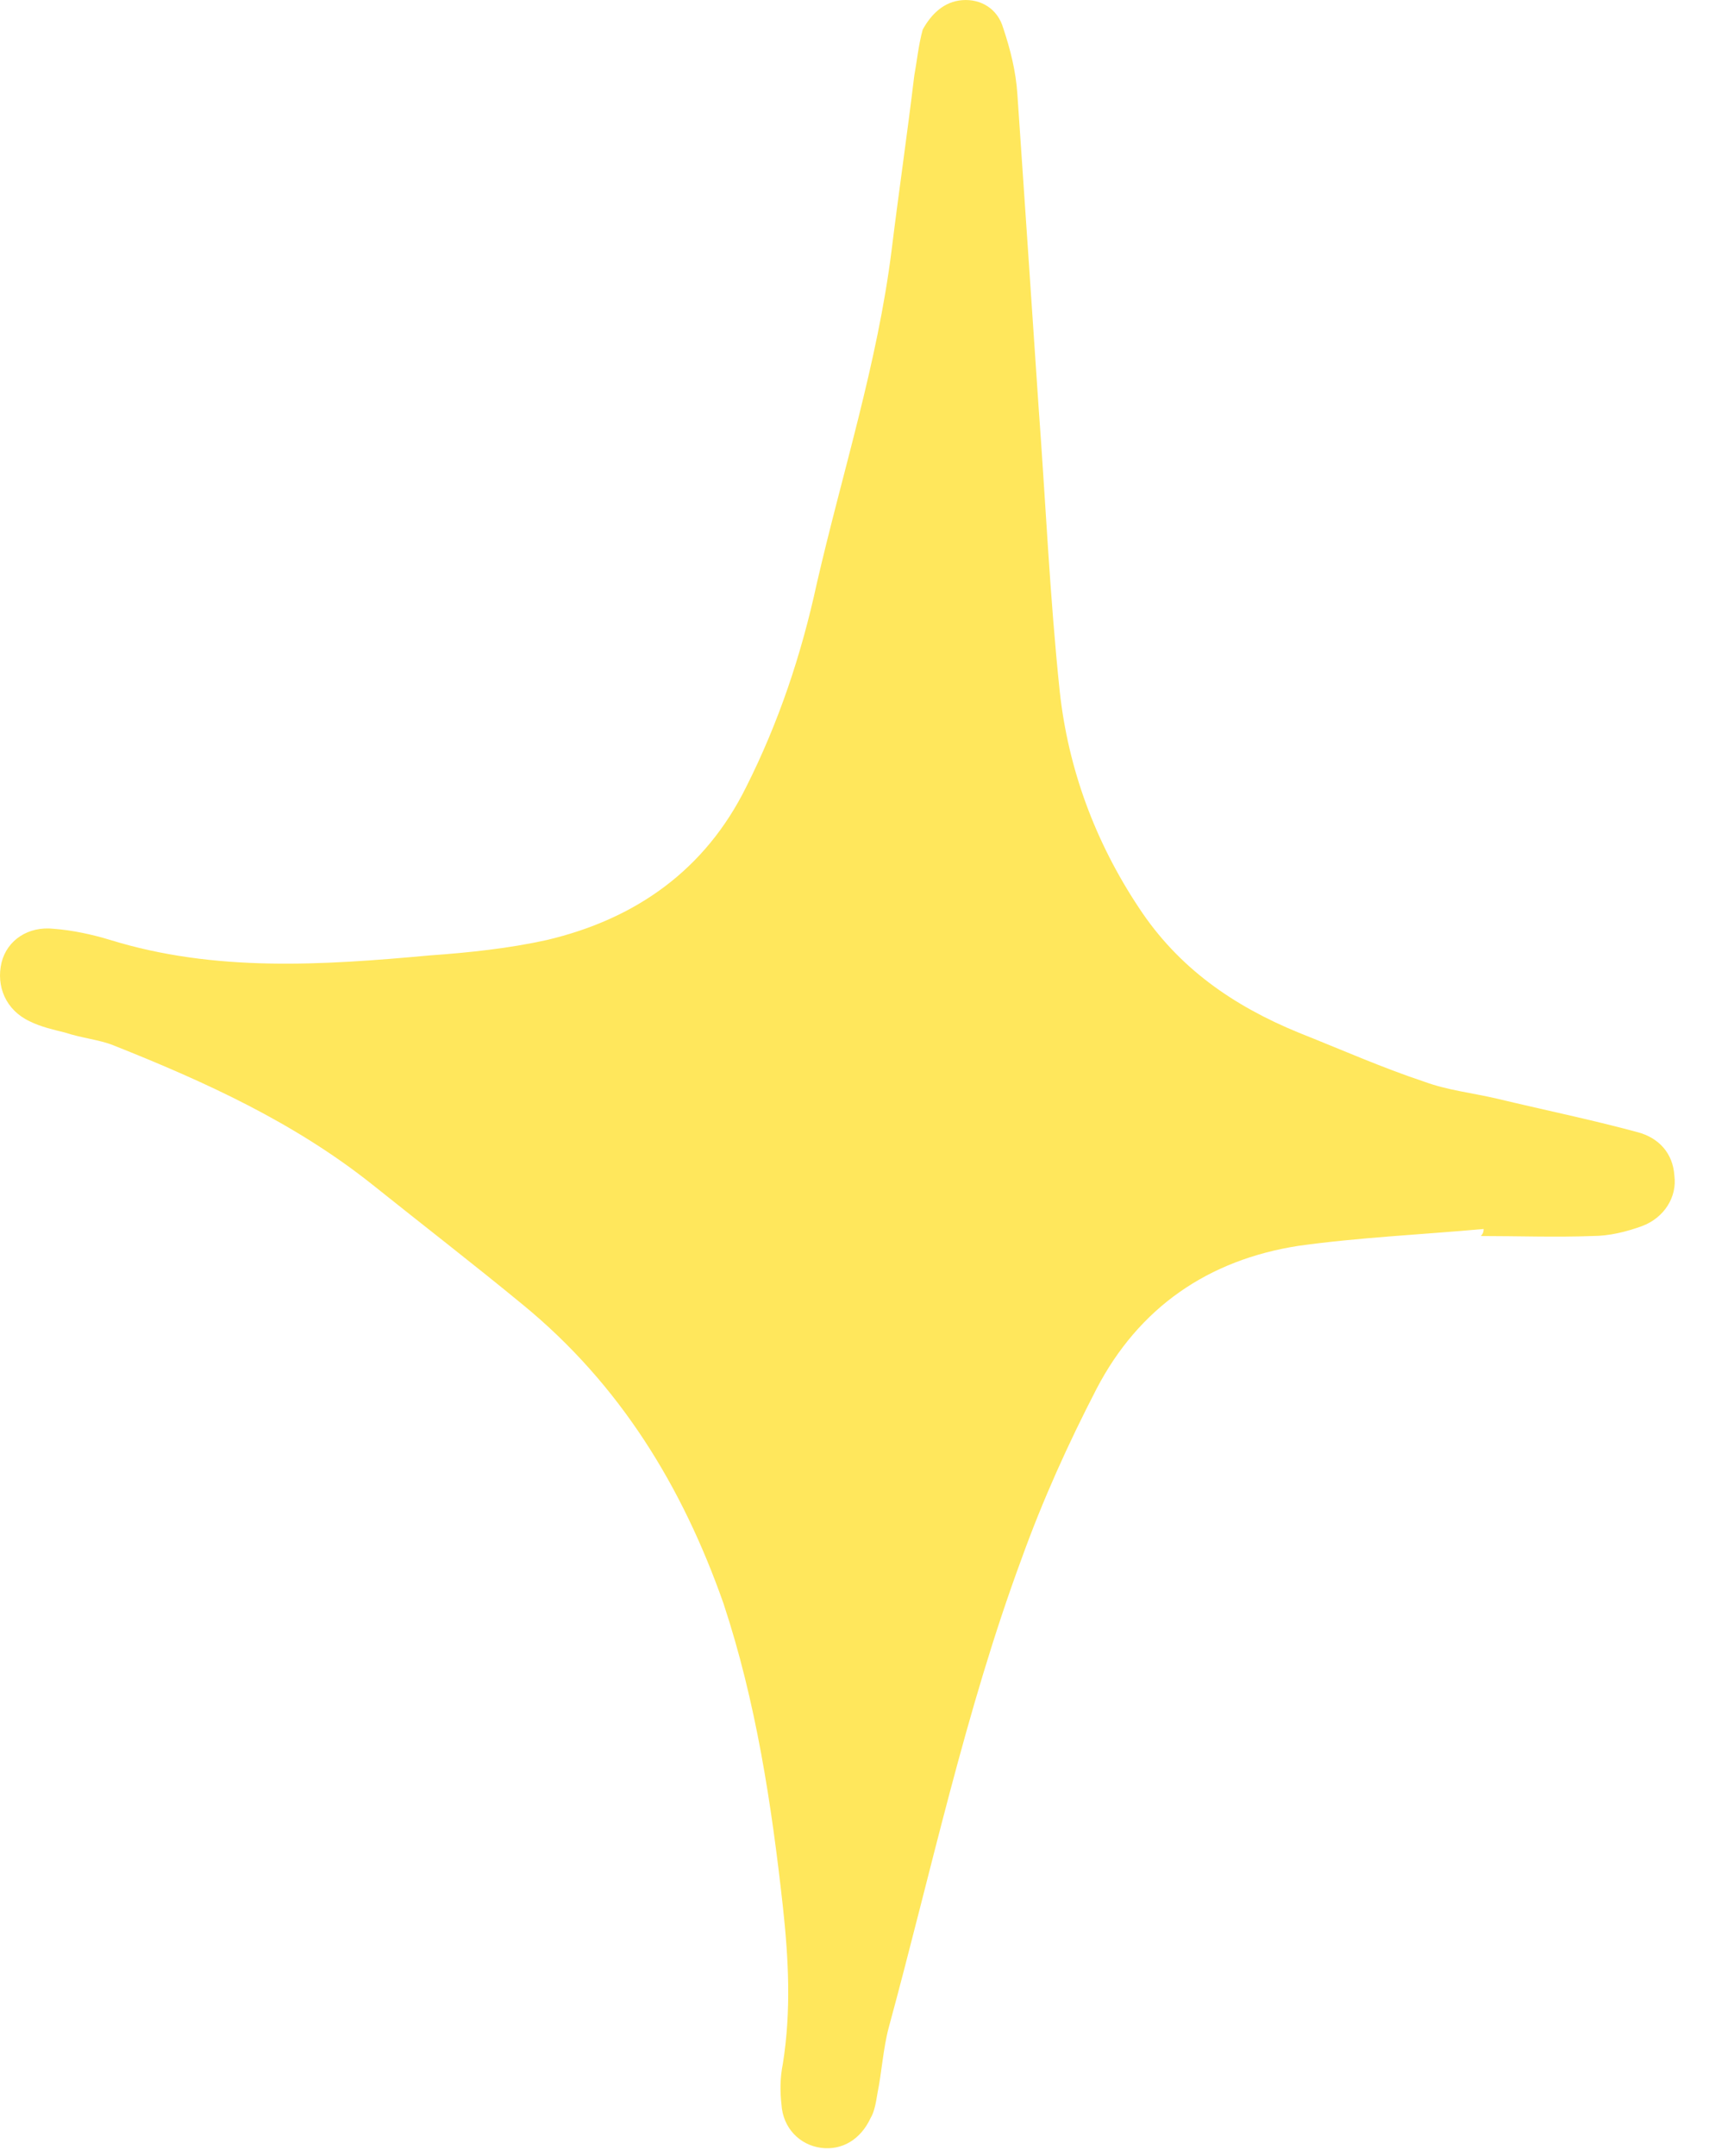 <?xml version="1.0" encoding="UTF-8"?> <svg xmlns="http://www.w3.org/2000/svg" width="46" height="58" viewBox="0 0 46 58" fill="none"> <path d="M39.934 33.06C38.261 33.211 36.587 33.286 34.952 33.513C32.518 33.89 30.655 35.173 29.514 37.362C28.753 38.834 28.069 40.343 27.498 41.928C25.977 46.041 25.065 50.343 23.924 54.532C23.772 55.097 23.734 55.739 23.619 56.305C23.581 56.531 23.543 56.796 23.429 56.984C23.163 57.55 22.669 57.852 22.098 57.777C21.528 57.701 21.072 57.248 21.034 56.607C20.995 56.267 20.995 55.89 21.072 55.513C21.3 54.079 21.224 52.682 21.072 51.286C20.767 48.532 20.349 45.777 19.474 43.135C18.372 40.003 16.698 37.249 14.074 35.098C12.743 34.003 11.374 32.947 10.005 31.852C7.914 30.192 5.518 29.098 3.046 28.117C2.666 27.966 2.209 27.928 1.753 27.777C1.449 27.701 1.107 27.626 0.802 27.475C0.156 27.173 -0.11 26.532 0.042 25.89C0.194 25.286 0.764 24.909 1.449 24.985C1.943 25.022 2.476 25.135 2.97 25.286C5.784 26.154 8.674 25.966 11.564 25.701C12.629 25.626 13.694 25.513 14.721 25.286C17.117 24.72 18.98 23.4 20.083 21.173C20.957 19.437 21.566 17.626 21.984 15.701C22.669 12.72 23.619 9.777 24 6.72C24.19 5.173 24.418 3.626 24.608 2.041C24.684 1.626 24.722 1.211 24.836 0.796C25.065 0.381 25.407 0.041 25.901 0.004C26.396 -0.034 26.852 0.23 27.004 0.758C27.194 1.324 27.346 1.928 27.384 2.532C27.575 5.324 27.765 8.117 27.955 10.947C28.145 13.513 28.259 16.079 28.525 18.607C28.753 20.683 29.476 22.645 30.655 24.419C31.72 26.041 33.203 27.06 34.952 27.777C36.093 28.23 37.196 28.72 38.337 29.098C38.945 29.324 39.63 29.4 40.276 29.55C41.531 29.852 42.824 30.116 44.079 30.456C44.649 30.607 45.03 31.022 45.068 31.626C45.144 32.192 44.801 32.758 44.193 32.984C43.775 33.135 43.318 33.249 42.862 33.249C41.873 33.286 40.846 33.249 39.858 33.249C39.934 33.173 39.934 33.098 39.934 33.06Z" fill="#FFE75C"></path> </svg> 